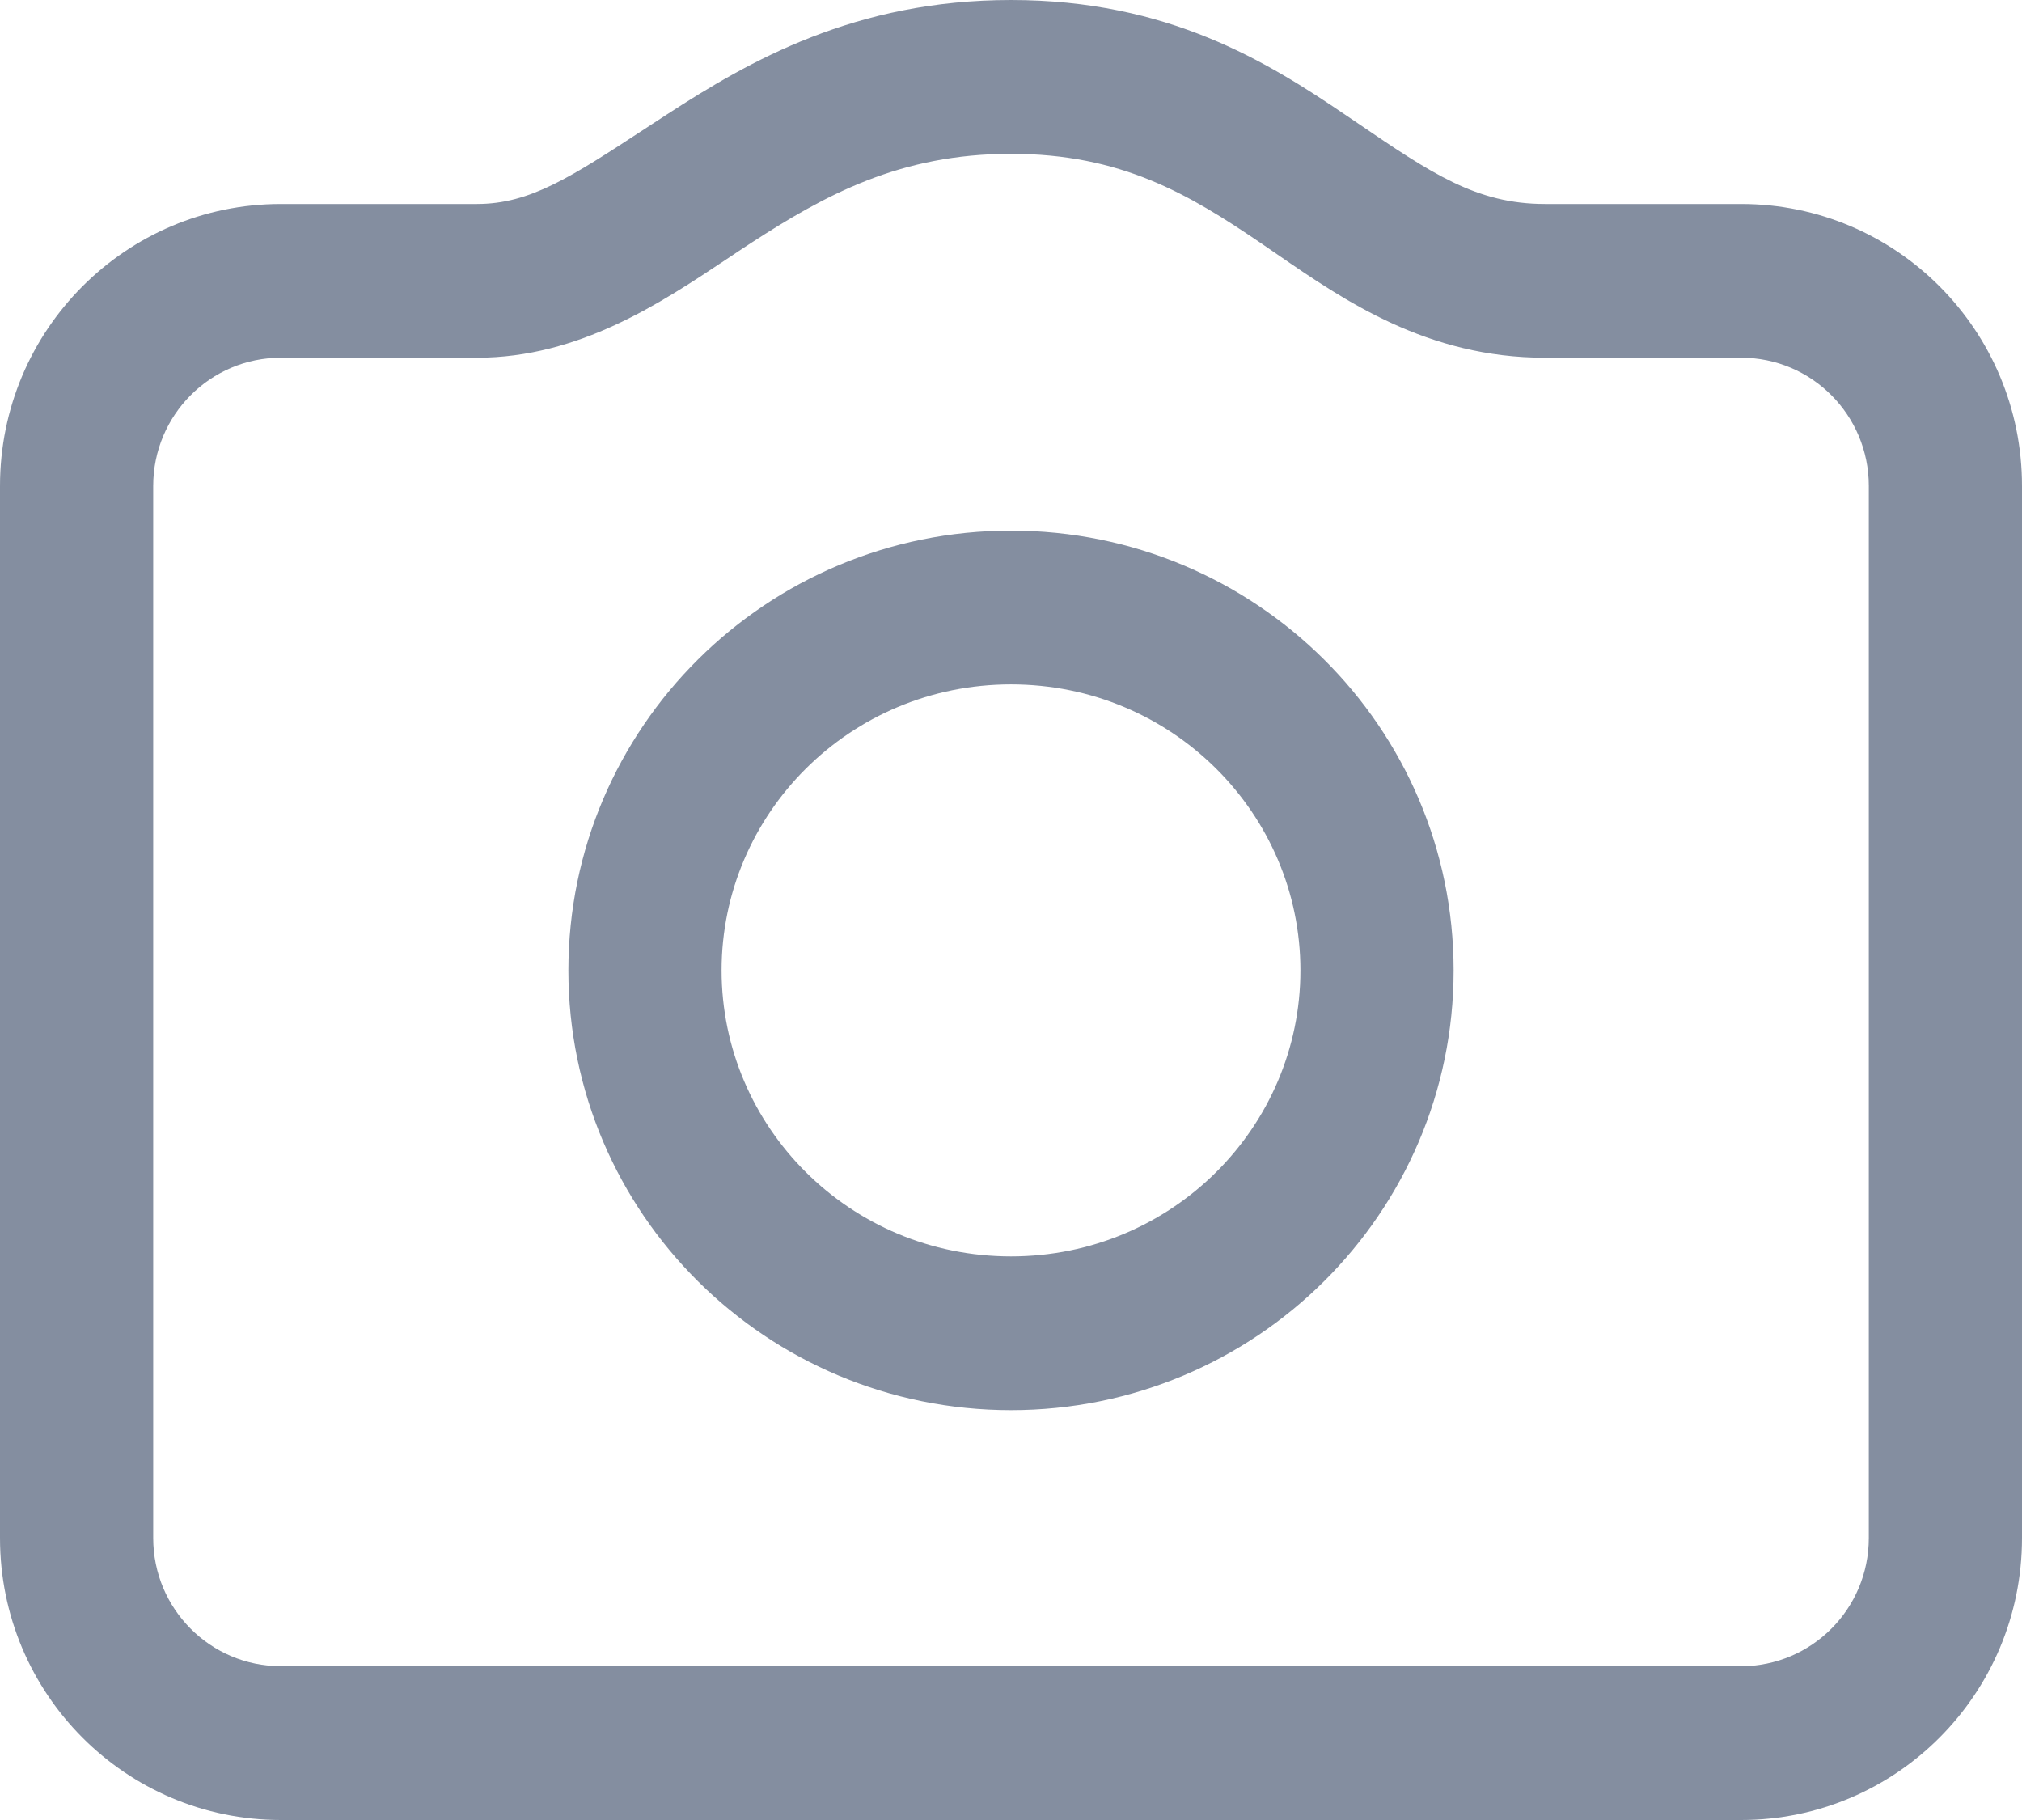 <svg width="30" height="27" viewBox="0 0 30 27" fill="none" xmlns="http://www.w3.org/2000/svg">
<g opacity="0.5">
<path fill-rule="evenodd" clip-rule="evenodd" d="M9.898 1.696C11.121 0.902 12.688 0 15 0C17.327 0 18.799 0.914 19.969 1.709C20.028 1.749 20.086 1.788 20.143 1.827C21.231 2.567 21.904 3.026 22.922 3.026H25.834C28.135 3.026 30 4.899 30 7.209V22.817C30 25.127 28.134 27 25.833 27H4.167C1.865 27 0 25.127 0 22.817V7.209C0 4.899 1.865 3.026 4.167 3.026H7.078C7.863 3.026 8.475 2.626 9.557 1.918C9.666 1.847 9.779 1.773 9.898 1.696ZM10.774 3.849C9.801 4.497 8.587 5.307 7.078 5.307H4.167C3.121 5.307 2.273 6.159 2.273 7.209V22.817C2.273 23.867 3.121 24.718 4.167 24.718H25.833C26.879 24.718 27.727 23.867 27.727 22.817V7.209C27.727 6.158 26.88 5.307 25.834 5.307H22.922C21.177 5.307 19.946 4.459 18.954 3.776C18.866 3.715 18.78 3.656 18.696 3.599C17.637 2.88 16.634 2.282 15 2.282C13.351 2.282 12.239 2.893 11.132 3.612C11.017 3.687 10.897 3.766 10.774 3.849Z" fill="#091E42"/>
<path fill-rule="evenodd" clip-rule="evenodd" d="M15 18.639C17.394 18.639 19.294 16.717 19.294 14.396C19.294 12.075 17.394 10.153 15 10.153C12.606 10.153 10.706 12.075 10.706 14.396C10.706 16.717 12.606 18.639 15 18.639ZM15 20.92C18.627 20.92 21.567 17.999 21.567 14.396C21.567 10.793 18.627 7.872 15 7.872C11.373 7.872 8.433 10.793 8.433 14.396C8.433 17.999 11.373 20.92 15 20.92Z" fill="#091E42"/>
</g>
</svg>
